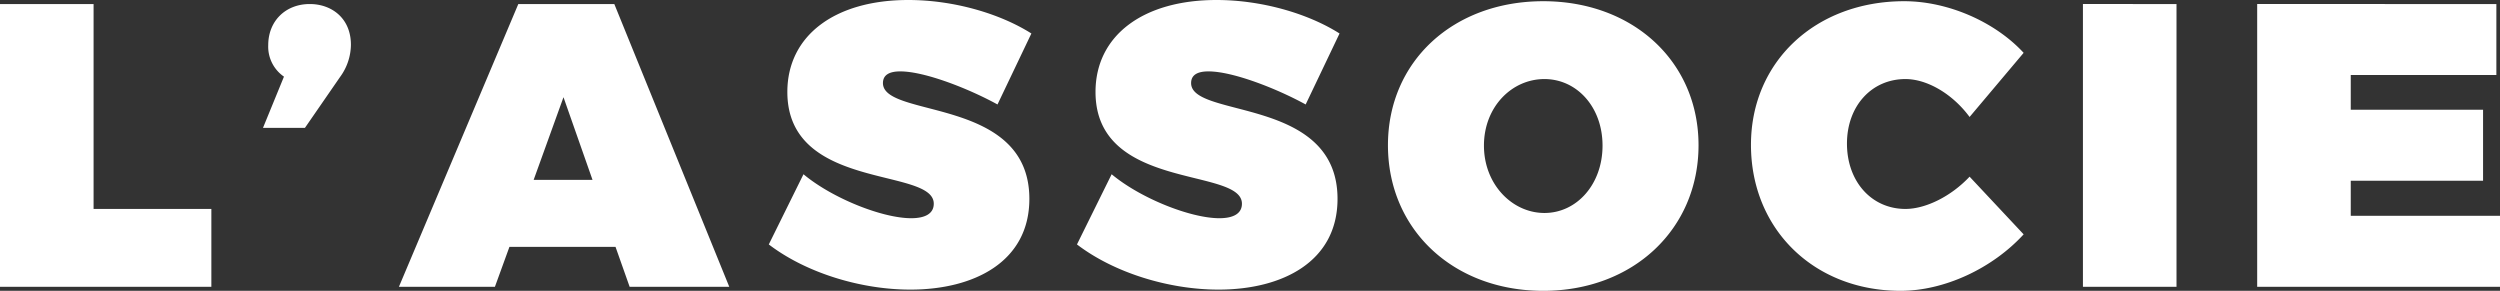 <svg xmlns="http://www.w3.org/2000/svg" width="681.78" height="79.31" viewBox="0 0 681.78 79.31">
  <rect x="0" y="0" width="681.78" height="79.31" fill="#333333" stroke="none"/>
  <path id="Tracé_311" data-name="Tracé 311" d="M5.5-77.11V0H63.14V-21.23H31.02V-77.11Zm84.48,0c-6.6,0-11.33,4.62-11.33,11.22a9.924,9.924,0,0,0,4.29,8.58L77.22-43.34H88.66L98.23-57.2A15.112,15.112,0,0,0,101.2-66C101.2-73.26,95.92-77.11,89.98-77.11ZM177.21,0h27.17L173.03-77.11H146.85L114.29,0h26.18l3.96-10.89h28.93ZM151.03-29.15l8.14-22.55,7.92,22.55Zm126.5-20.57,9.24-19.36c-8.69-5.5-21.34-9.13-33.55-9.13-20.02,0-33,9.68-33,25.08,0,27.06,39.93,20.46,39.93,30.47,0,2.75-2.42,3.96-6.16,3.96-7.81,0-21.45-5.39-29.37-11.99l-9.46,19.14C225.39-3.74,240.35.77,253.77.77c17.38,0,32.45-7.59,32.45-24.75,0-27.94-39.93-21.89-39.93-31.57,0-2.31,1.87-3.19,4.73-3.19C257.73-58.74,269.72-54.01,277.53-49.72Zm84.04,0,9.24-19.36c-8.69-5.5-21.34-9.13-33.55-9.13-20.02,0-33,9.68-33,25.08,0,27.06,39.93,20.46,39.93,30.47,0,2.75-2.42,3.96-6.16,3.96-7.81,0-21.45-5.39-29.37-11.99L299.2-11.55C309.43-3.74,324.39.77,337.81.77c17.38,0,32.45-7.59,32.45-24.75,0-27.94-39.93-21.89-39.93-31.57,0-2.31,1.87-3.19,4.73-3.19C341.77-58.74,353.76-54.01,361.57-49.72Zm64.79-28.16c-24.53,0-42.35,16.39-42.35,39.27,0,22.99,17.82,39.71,42.35,39.71s42.35-16.83,42.35-39.71C468.71-61.38,450.89-77.88,426.36-77.88Zm.33,21.23c8.8,0,15.84,7.59,15.84,18.15s-7.04,18.37-15.84,18.37-16.5-7.81-16.5-18.37S417.78-56.65,426.69-56.65ZM542.63-46.31,557.37-63.8c-7.92-8.58-20.79-14.08-32.56-14.08-24.2,0-41.8,16.5-41.8,39.16,0,22.99,17.16,39.82,40.81,39.82,11.88,0,24.97-6.05,33.55-15.4L542.63-30.03c-5.06,5.39-11.99,8.8-17.49,8.8-9.24,0-15.95-7.48-15.95-17.82,0-10.23,6.71-17.6,15.95-17.6C531.08-56.65,538.01-52.58,542.63-46.31Zm30.91-30.8V0h25.52V-77.11Zm47.52,0V0h66.22V-19.36h-40.7v-9.57h36.08V-48.29H646.58v-9.46h39.71V-77.11Z" transform="translate(-5.5 78.21)" fill="#fff"/>
</svg>
